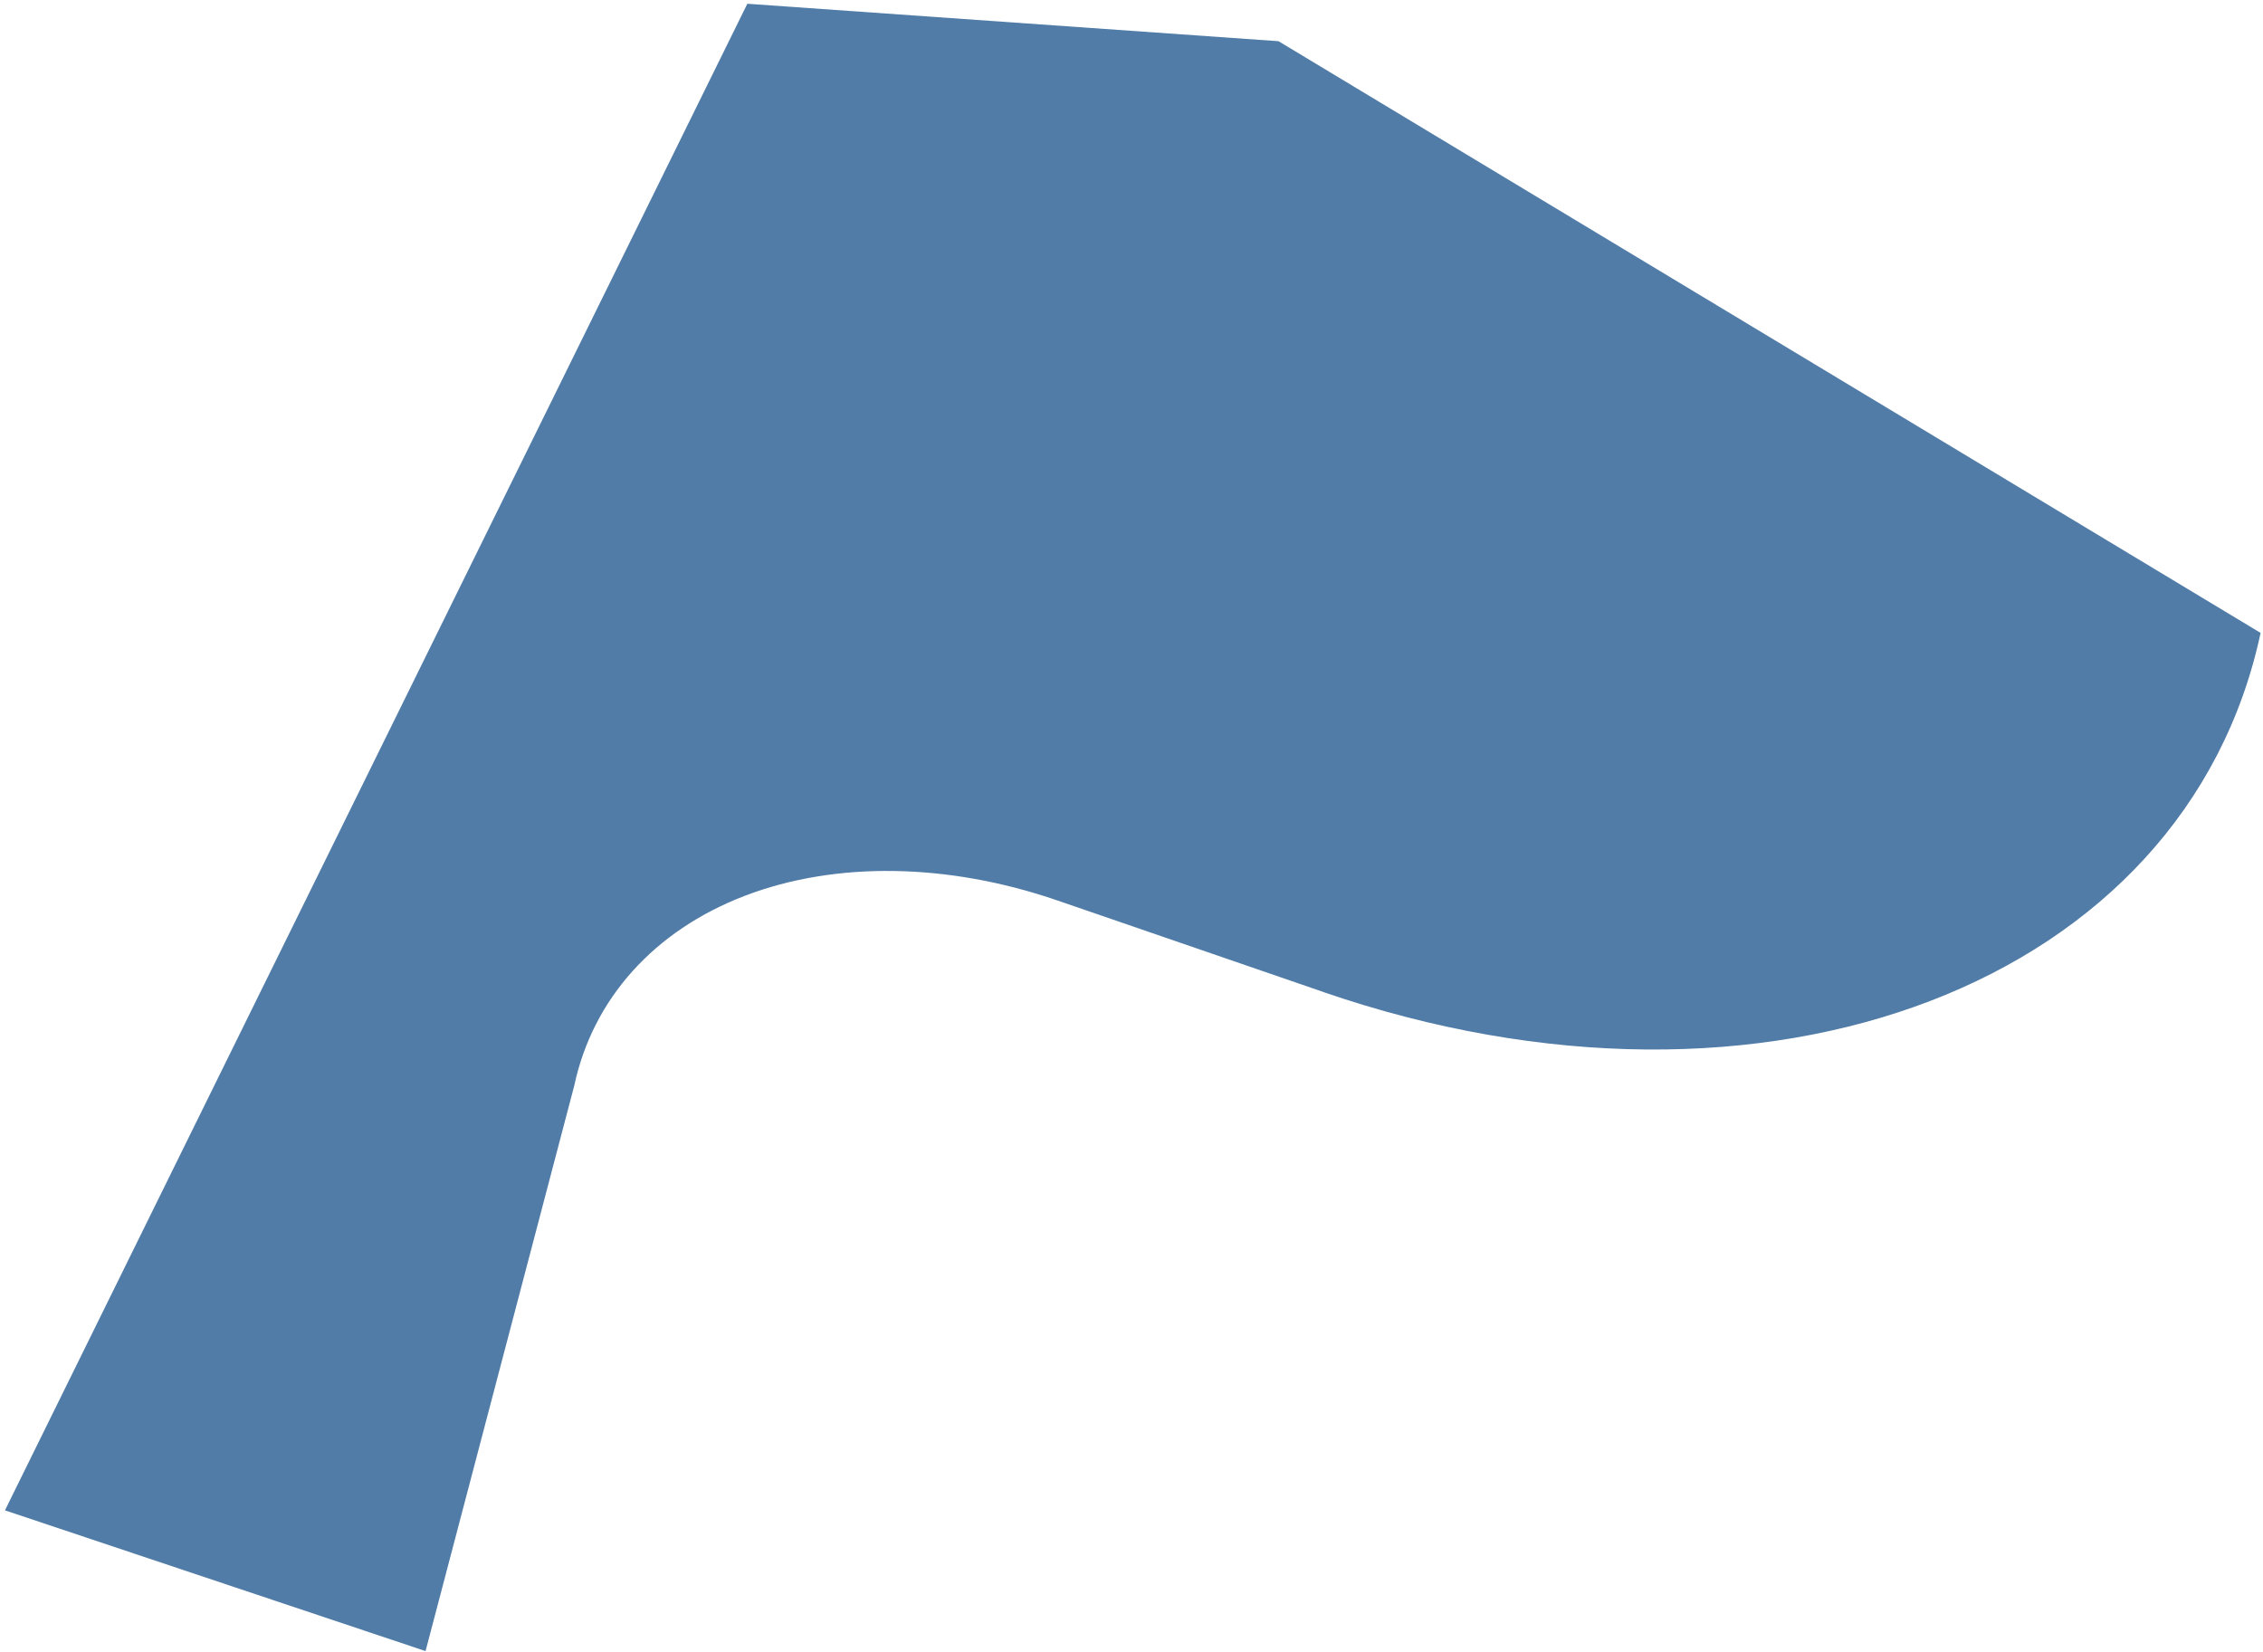 <?xml version="1.0" encoding="UTF-8"?> <svg xmlns="http://www.w3.org/2000/svg" width="326" height="238" viewBox="0 0 326 238" fill="none"> <path d="M190.65 142.904L152.339 129.721C136.549 124.288 120.345 124.046 107.29 129.048C94.235 134.05 85.399 143.887 82.725 156.395L61.304 237.849L0.714 217.574L107.659 0.541L184.181 5.936L325.653 91.172C314.857 141.689 254.418 164.851 190.645 142.913" fill="#507CA7"></path> </svg> 